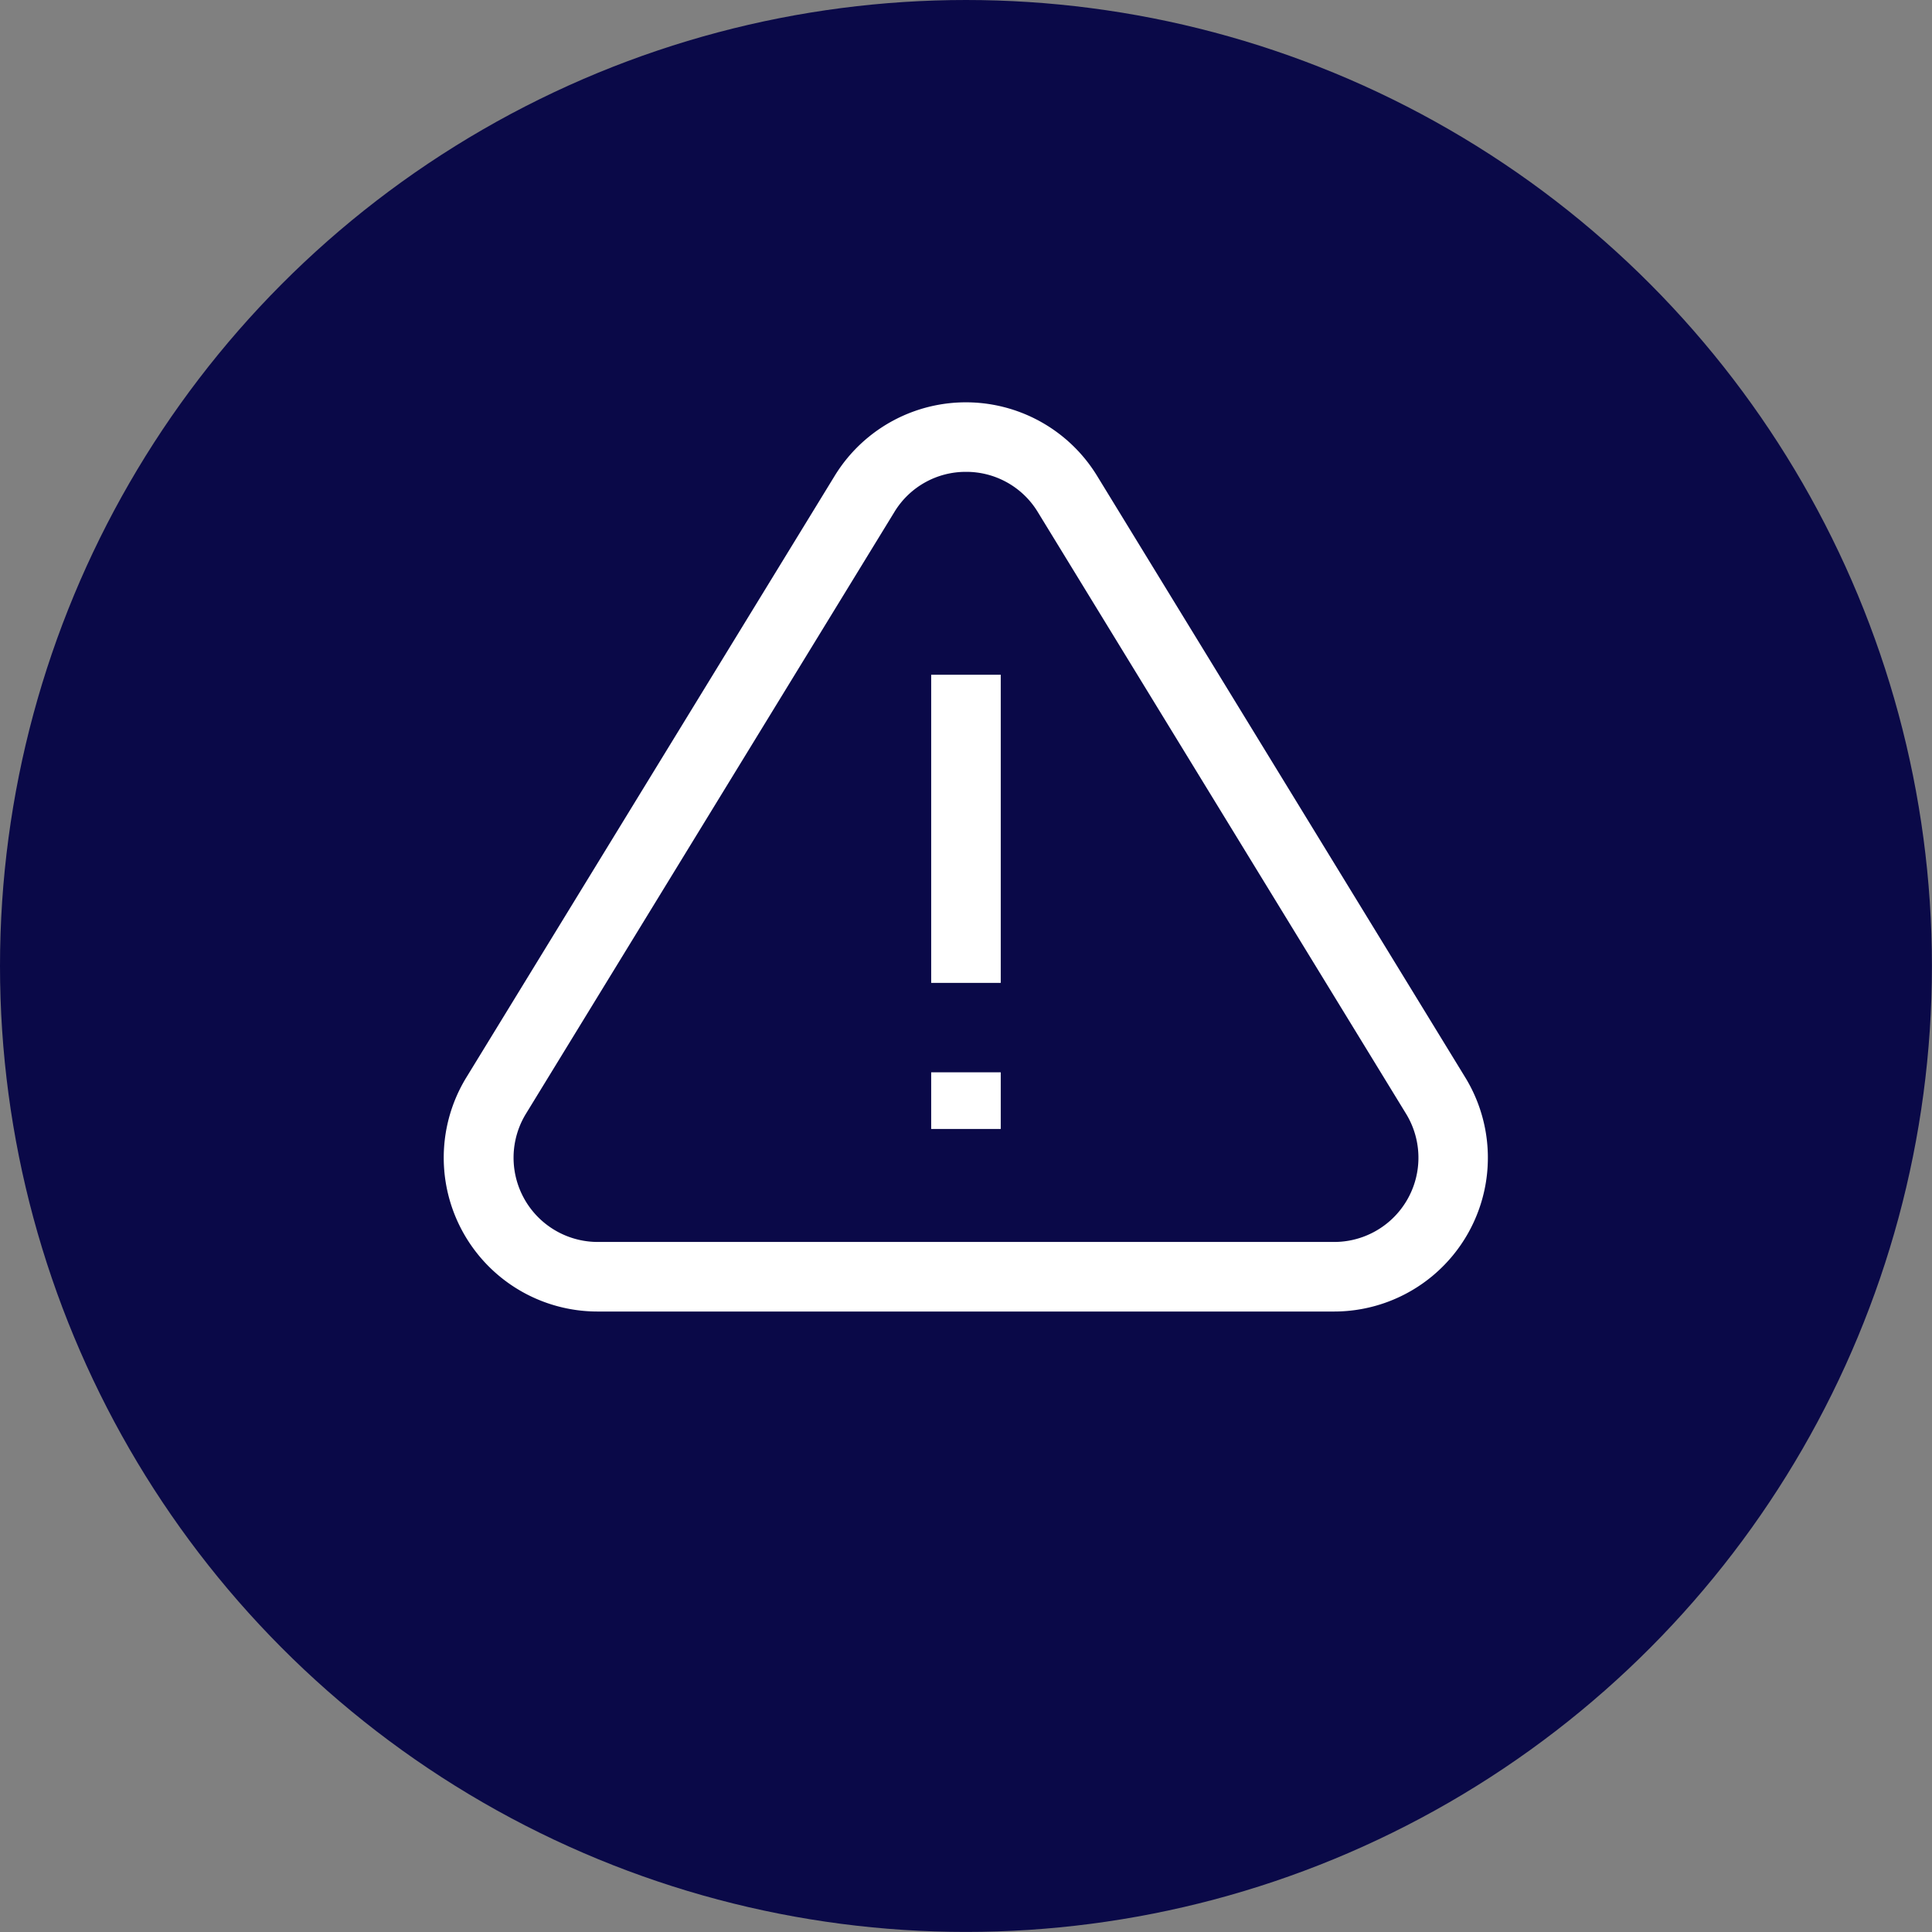 <svg xmlns="http://www.w3.org/2000/svg" viewBox="0 0 249.97 249.97"><rect x="0" y="0" width="249.97" height="249.97" fill="#808080" stroke="none"/><defs><style>.cls-1{fill:#0a0948;}.cls-2{fill:#fff;}</style></defs><g id="Layer_2" data-name="Layer 2"><g id="Layer_2-2" data-name="Layer 2"><circle class="cls-1" cx="124.98" cy="124.98" r="124.98"/><path class="cls-2" d="M172.62,169.69H77.34a19.9,19.9,0,0,1-17-30.29L108,61.56a19.9,19.9,0,0,1,33.94,0l47.64,77.84a19.9,19.9,0,0,1-17,30.29ZM125,61.05a10.79,10.79,0,0,0-9.29,5.21L68.05,144.1a10.9,10.9,0,0,0,9.29,16.59h95.28a10.9,10.9,0,0,0,9.3-16.59L134.28,66.26A10.81,10.81,0,0,0,125,61.05Z"/><rect class="cls-2" x="120.48" y="87.3" width="9" height="39.87"/><rect class="cls-2" x="120.48" y="138.74" width="9" height="7.33"/></g></g></svg>